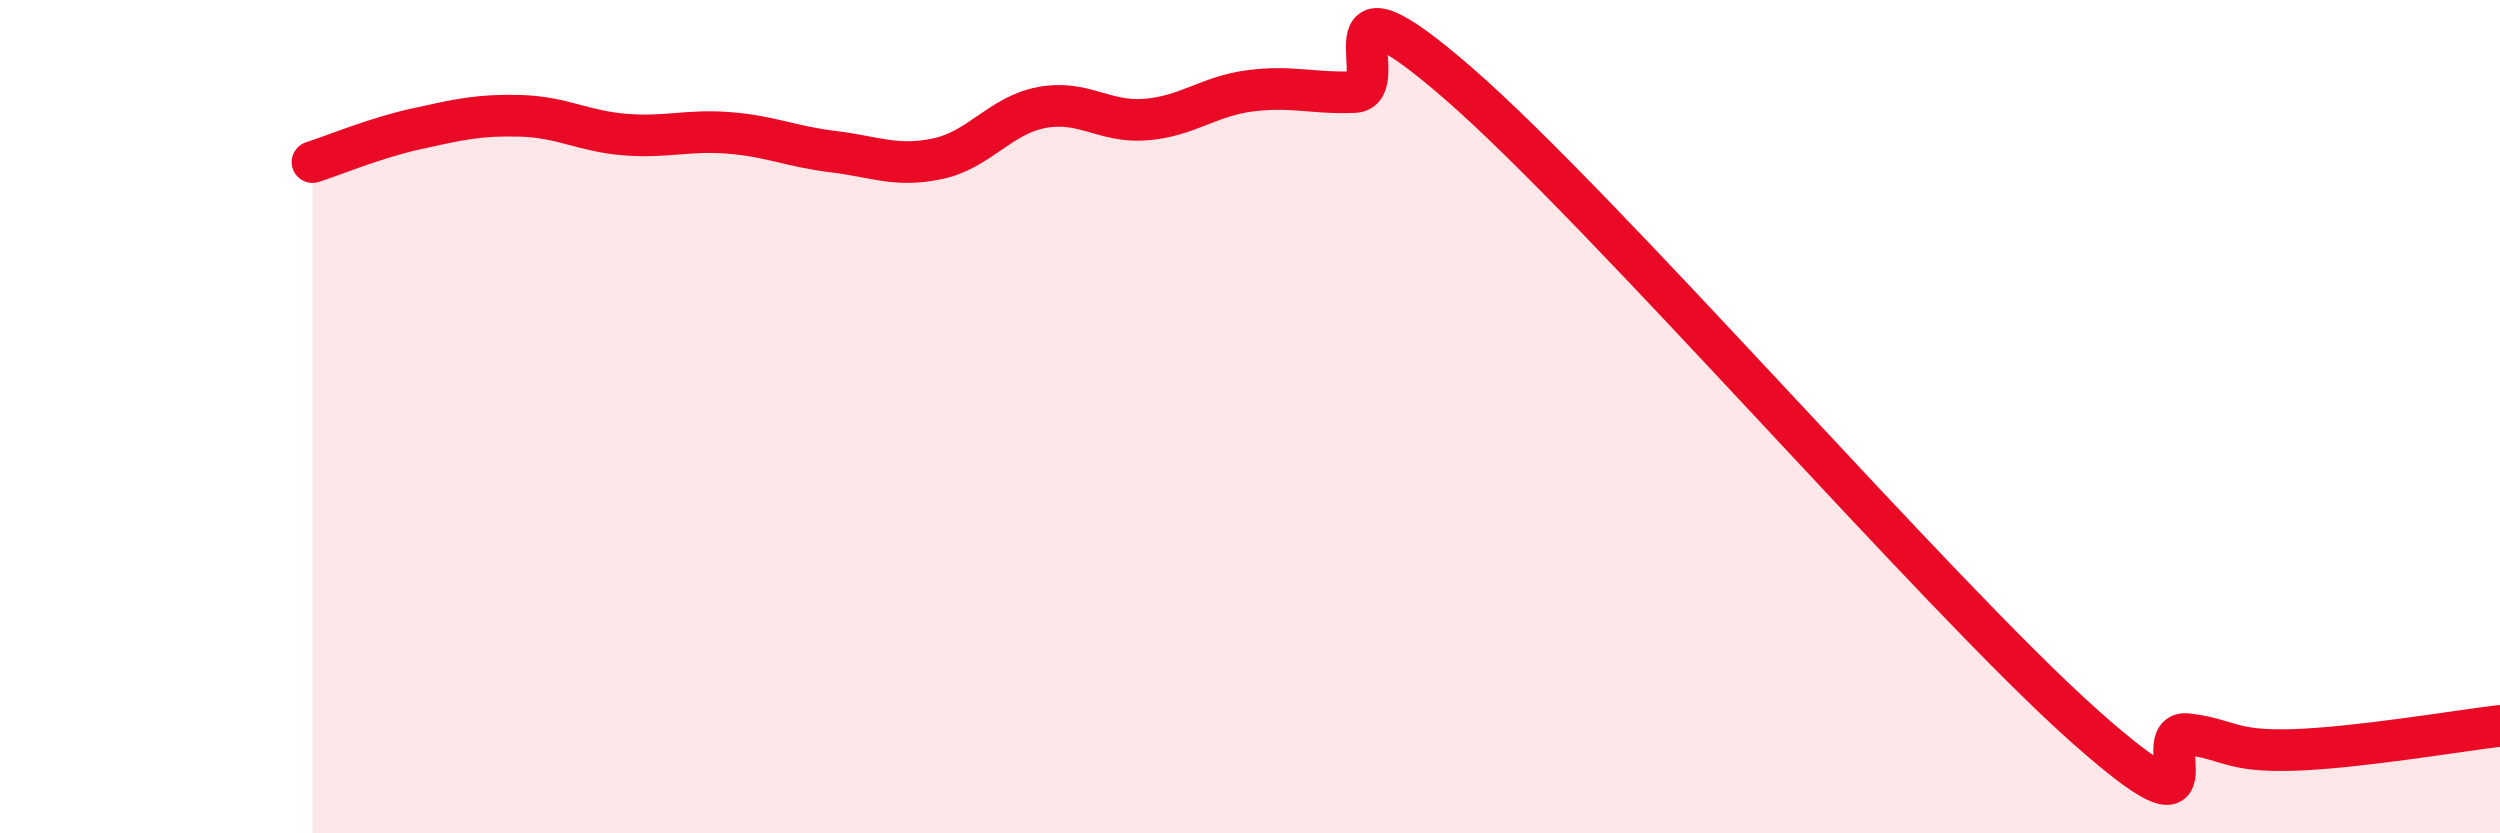 
    <svg width="60" height="20" viewBox="0 0 60 20" xmlns="http://www.w3.org/2000/svg">
      <path
        d="M 7.5,3.89 C 8,3.73 9,3.31 10,3.09 C 11,2.87 11.5,2.75 12.5,2.78 C 13.5,2.81 14,3.15 15,3.23 C 16,3.31 16.5,3.11 17.5,3.19 C 18.5,3.27 19,3.52 20,3.64 C 21,3.76 21.5,4.02 22.5,3.81 C 23.5,3.6 24,2.77 25,2.58 C 26,2.39 26.5,2.95 27.5,2.87 C 28.5,2.79 29,2.31 30,2.18 C 31,2.05 31.5,2.25 32.5,2.21 C 33.5,2.17 31.5,-1.04 35,2 C 38.5,5.04 46.5,14.28 50,17.4 C 53.5,20.52 51.5,17.5 52.5,17.62 C 53.5,17.74 53.5,18.04 55,18 C 56.5,17.96 59,17.54 60,17.42L60 20L7.5 20Z"
        fill="#EB0A25"
        opacity="0.1"
        stroke-linecap="round"
        stroke-linejoin="round"
      />
      <path
        d="M 7.5,3.89 C 8,3.73 9,3.31 10,3.09 C 11,2.87 11.5,2.75 12.5,2.78 C 13.5,2.81 14,3.15 15,3.23 C 16,3.31 16.5,3.11 17.5,3.19 C 18.5,3.27 19,3.52 20,3.64 C 21,3.76 21.5,4.02 22.5,3.81 C 23.5,3.6 24,2.77 25,2.58 C 26,2.39 26.5,2.95 27.5,2.87 C 28.5,2.79 29,2.31 30,2.18 C 31,2.05 31.5,2.25 32.5,2.21 C 33.5,2.17 31.5,-1.04 35,2 C 38.5,5.04 46.5,14.28 50,17.4 C 53.5,20.52 51.5,17.5 52.5,17.62 C 53.5,17.74 53.5,18.04 55,18 C 56.5,17.96 59,17.54 60,17.42"
        stroke="#EB0A25"
        stroke-width="1"
        fill="none"
        stroke-linecap="round"
        stroke-linejoin="round"
      />
    </svg>
  